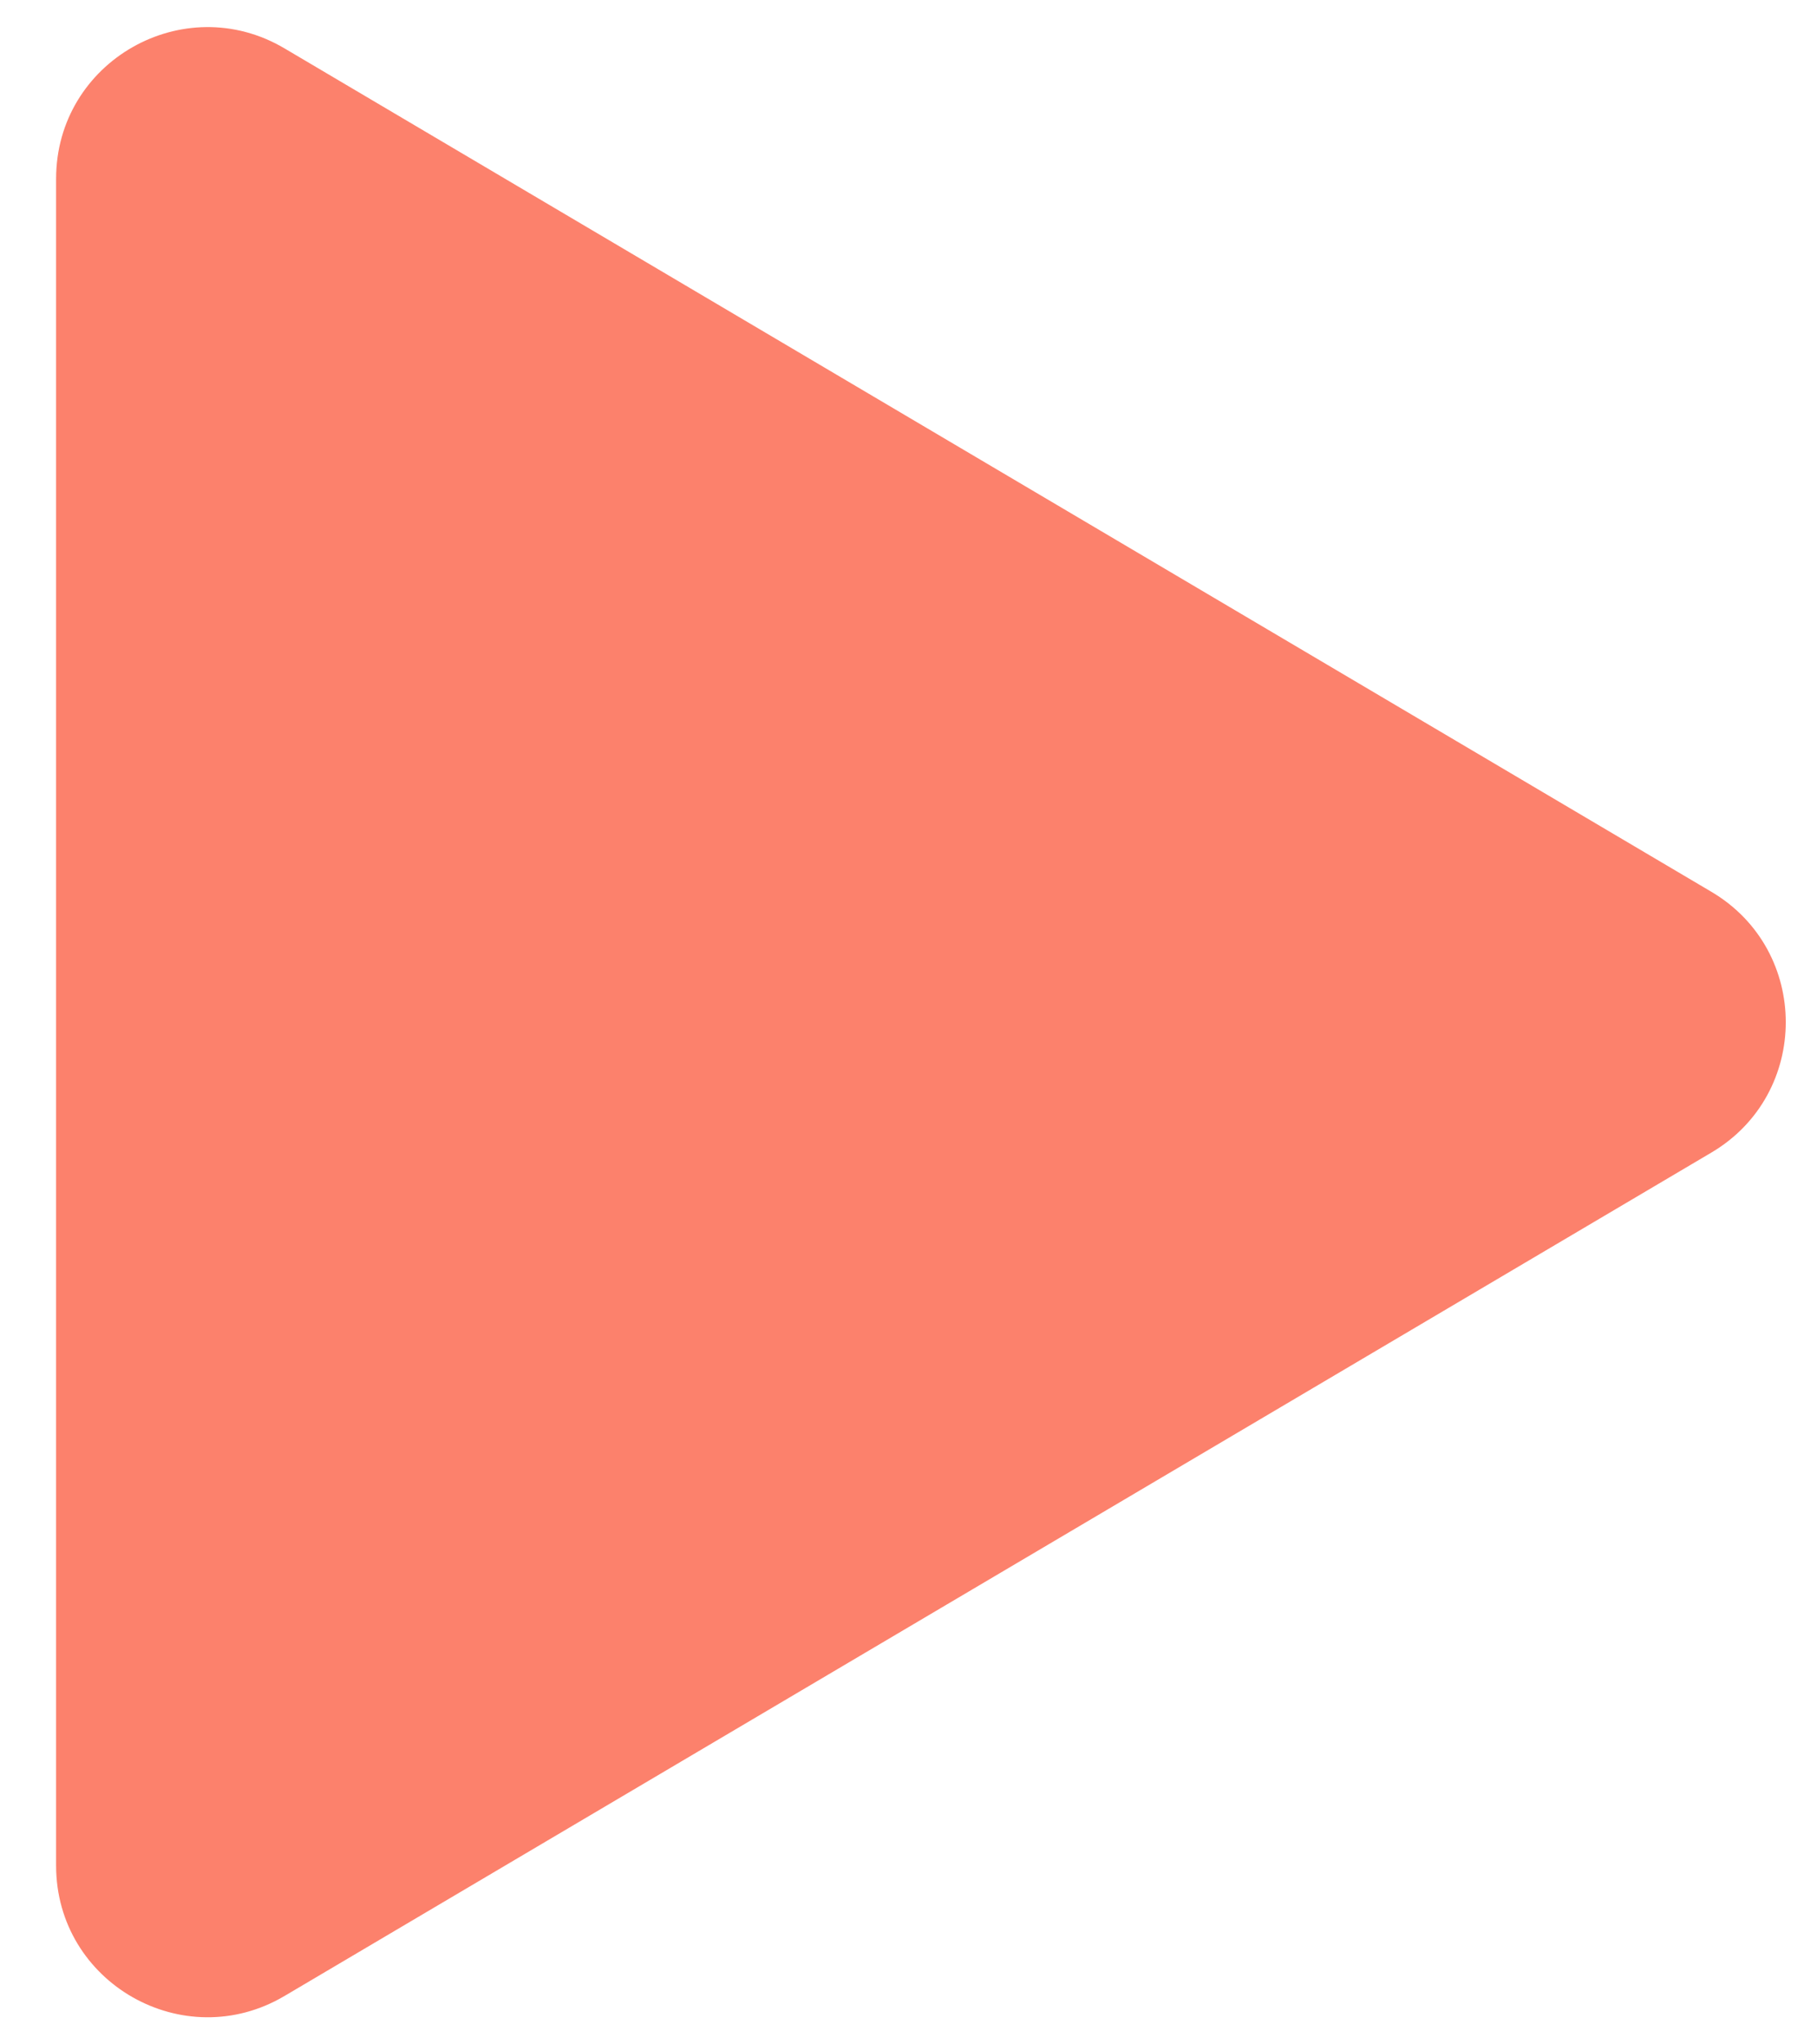 <?xml version="1.0" encoding="UTF-8"?> <svg xmlns="http://www.w3.org/2000/svg" width="24" height="27" viewBox="0 0 24 27" fill="none"> <path opacity="0.8" d="M22.605 11.778C23.915 12.552 23.915 14.448 22.605 15.222L3.758 26.361C2.425 27.149 0.741 26.188 0.741 24.639L0.741 2.361C0.741 0.812 2.425 -0.149 3.758 0.639L22.605 11.778Z" fill="#FB6247"></path> </svg> 